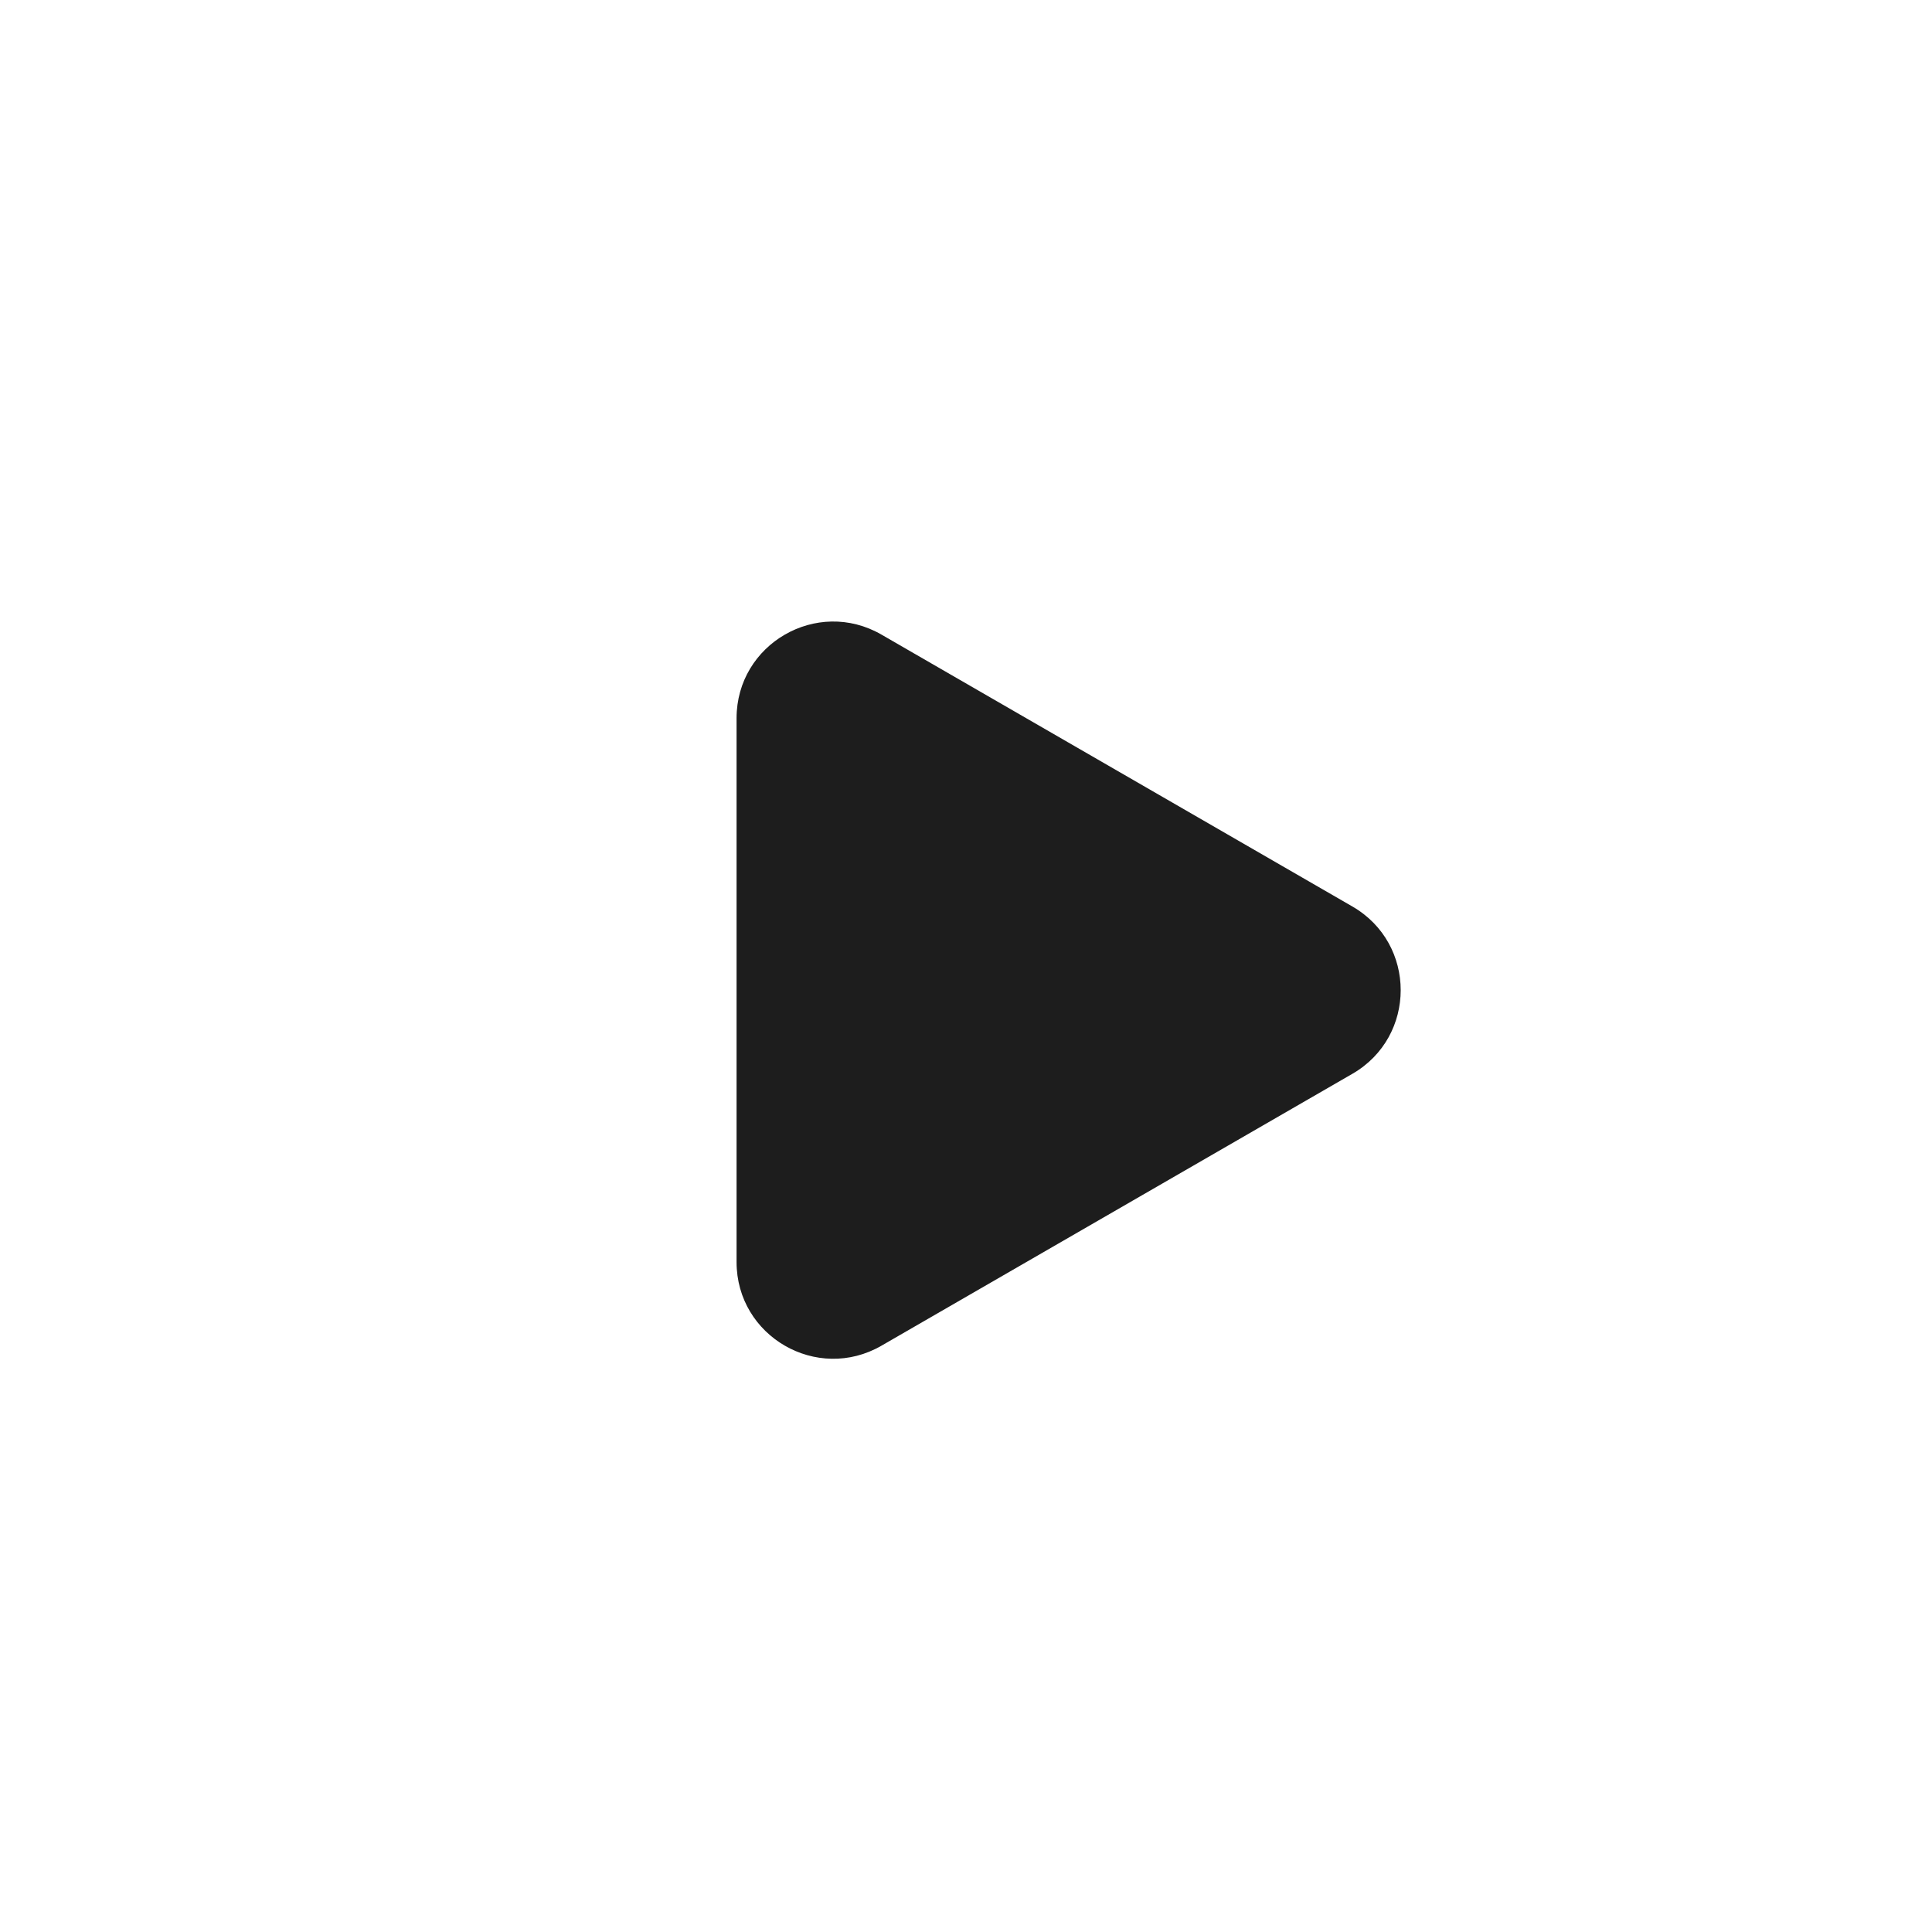 <?xml version="1.0" encoding="UTF-8"?> <svg xmlns="http://www.w3.org/2000/svg" width="160" height="160" viewBox="0 0 160 160" fill="none"><rect x="0" y="0" width="160" height="160" fill="#808080" stroke="none"/> <rect x="20" y="20" width="120" height="120" rx="15" fill="white"></rect> <rect width="160" height="160" fill="white"></rect> <path d="M111.999 75.072C117.333 78.151 117.333 85.849 111.999 88.928L72.999 111.445C67.666 114.524 60.999 110.675 60.999 104.517L60.999 59.483C60.999 53.325 67.666 49.476 72.999 52.555L111.999 75.072Z" fill="#1D1D1D"></path> </svg> 